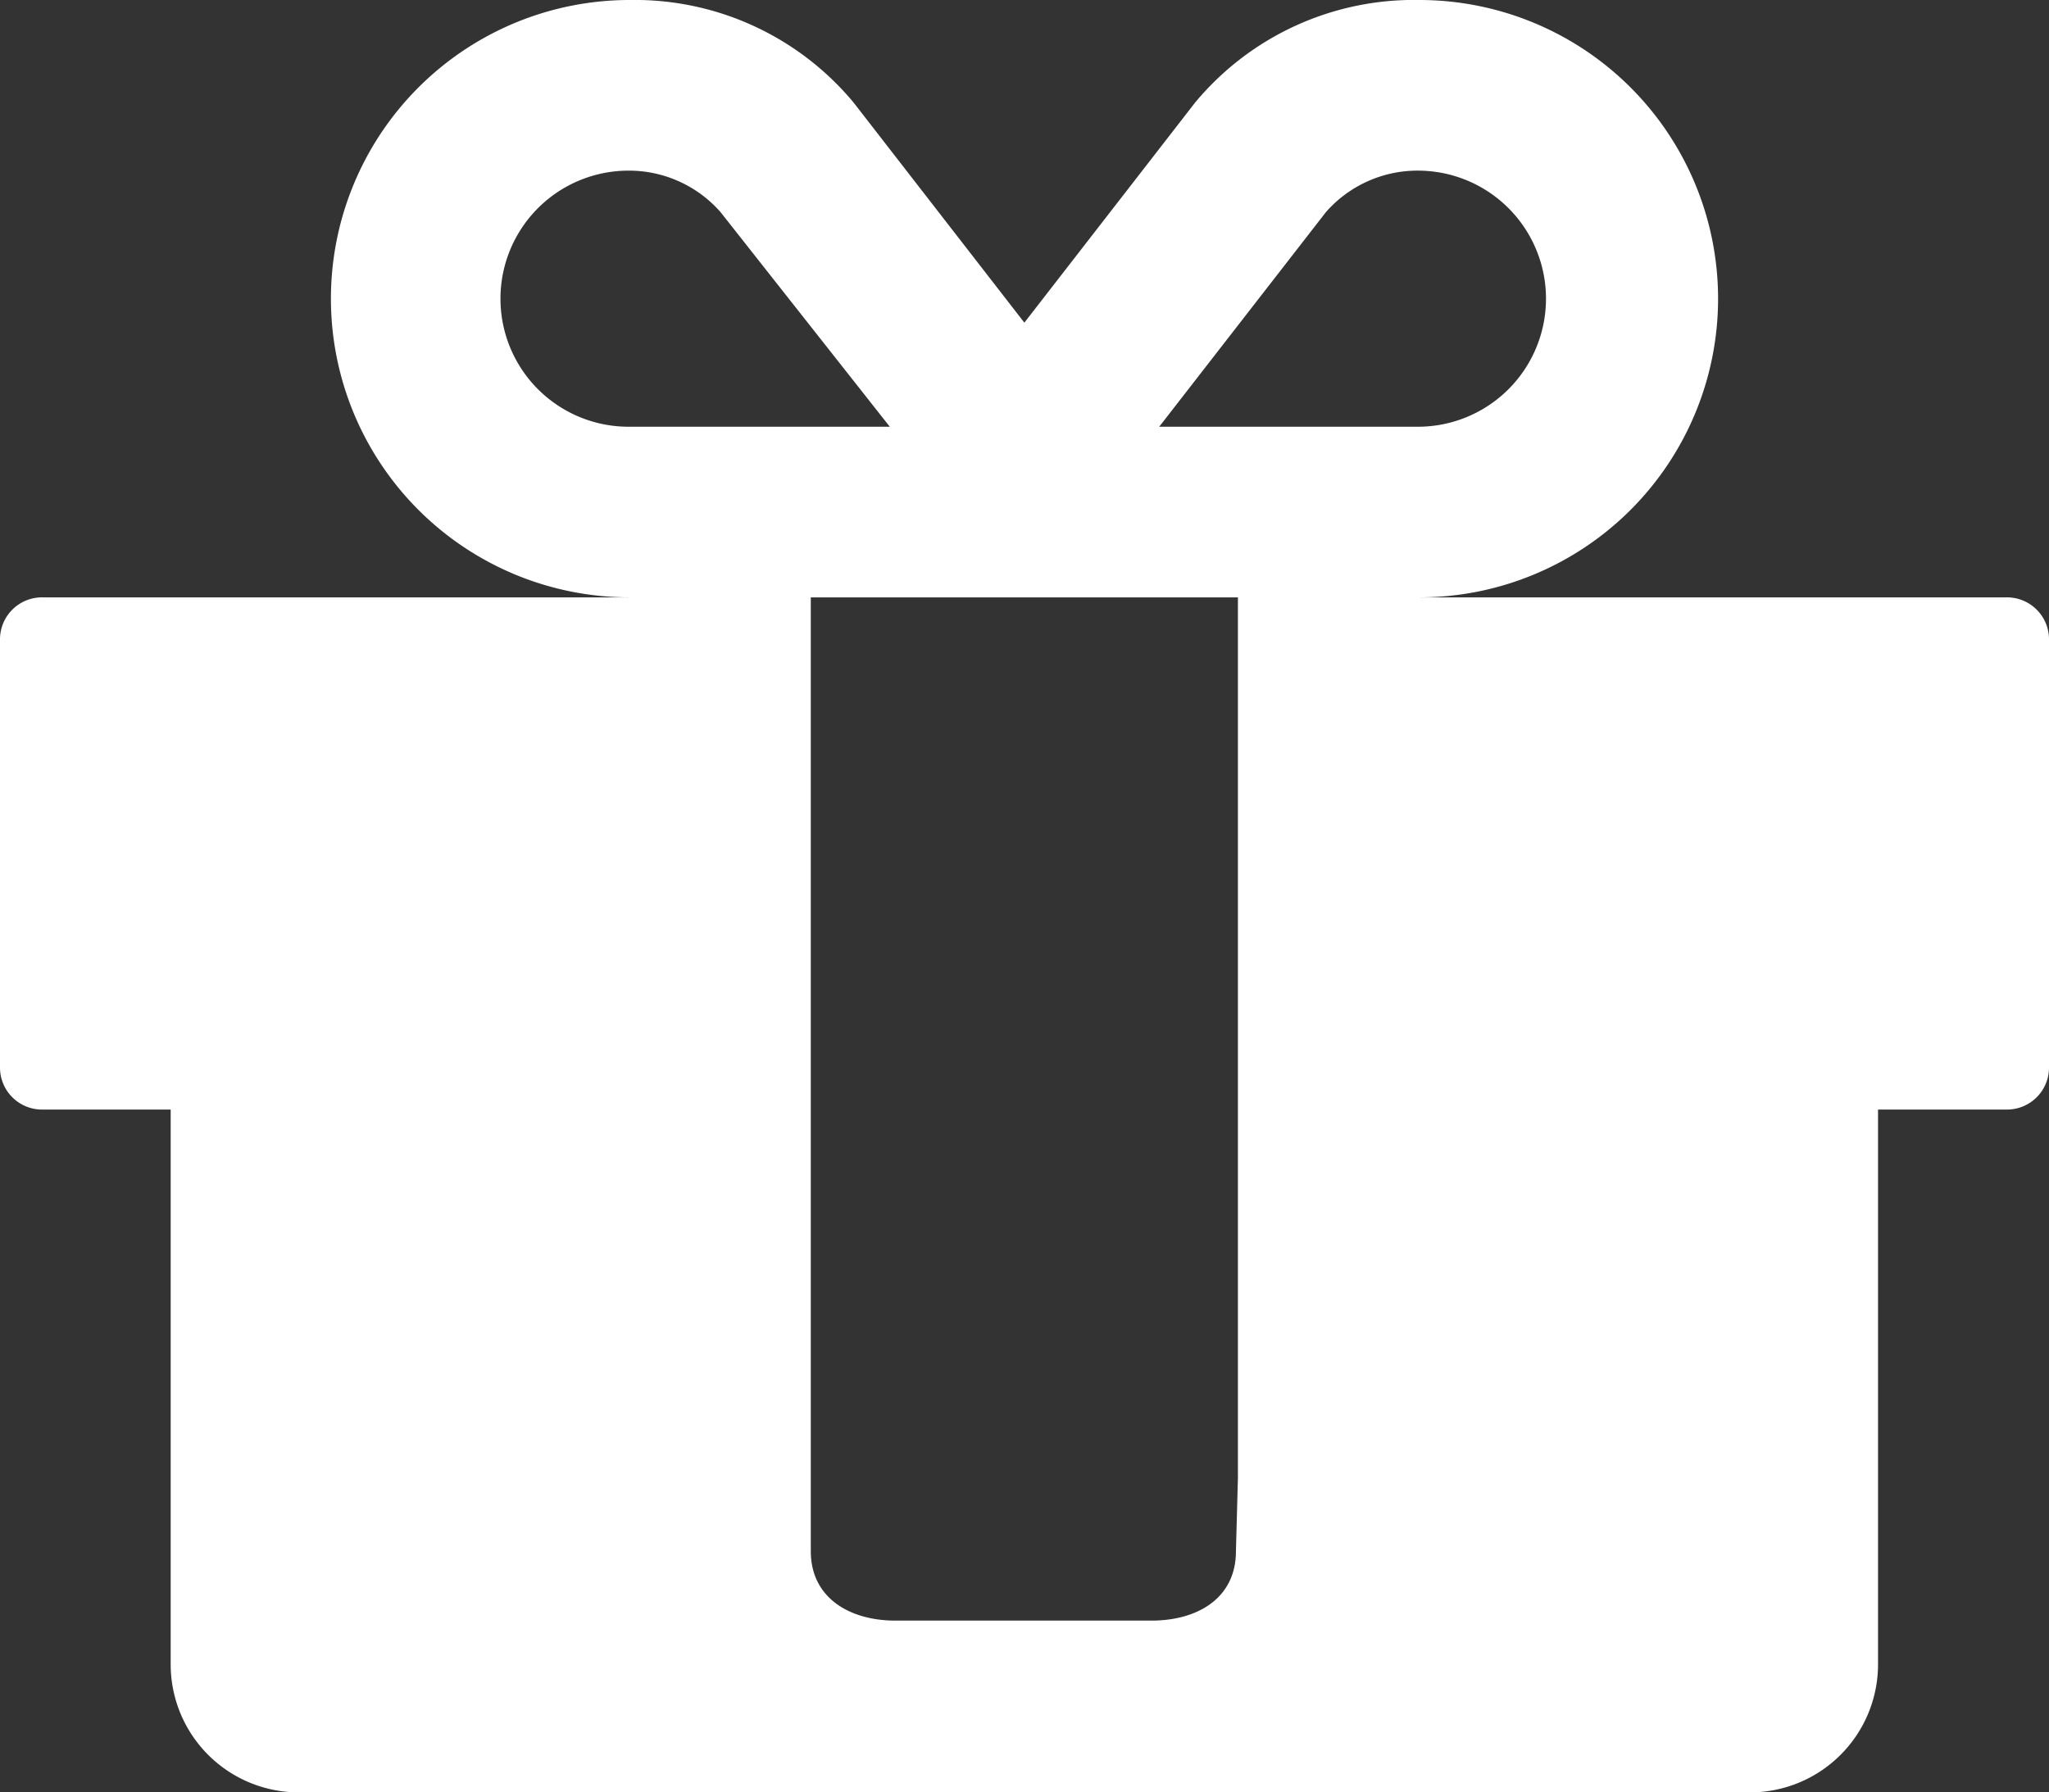 <svg id="Layer_1" data-name="Layer 1" xmlns="http://www.w3.org/2000/svg" viewBox="0 0 72.63 63.55"><rect x="0" y="0" width="72.63" height="63.55" fill="#333333" stroke="none"/><defs><style>.cls-1{fill:#fff;}</style></defs><title>icon-make-a-gift-white</title><path class="cls-1" d="M72.63,37.82a1.49,1.49,0,0,1-1.52,1.52H66.57V59A4.54,4.54,0,0,1,62,63.55H10.59A4.54,4.54,0,0,1,6.05,59V39.34H1.52A1.49,1.49,0,0,1,0,37.82V22.7a1.49,1.49,0,0,1,1.52-1.52h20.8A10.59,10.59,0,1,1,22.32,0a10.08,10.08,0,0,1,7.94,3.64l6.05,7.8,6.05-7.8A10.08,10.08,0,0,1,50.31,0a10.59,10.59,0,1,1,0,21.18h20.8a1.49,1.49,0,0,1,1.52,1.52ZM31.54,15.13l-6-7.61a4.32,4.32,0,0,0-3.26-1.47,4.54,4.54,0,1,0,0,9.08ZM43.88,52.39V21.18H28.74V55c0,1.65,1.37,2.46,3,2.46h9.07c1.66,0,3-.81,3-2.46ZM50.31,6.05A4.32,4.32,0,0,0,47,7.52l-5.91,7.61h9.17a4.54,4.54,0,1,0,0-9.08Z"/></svg>